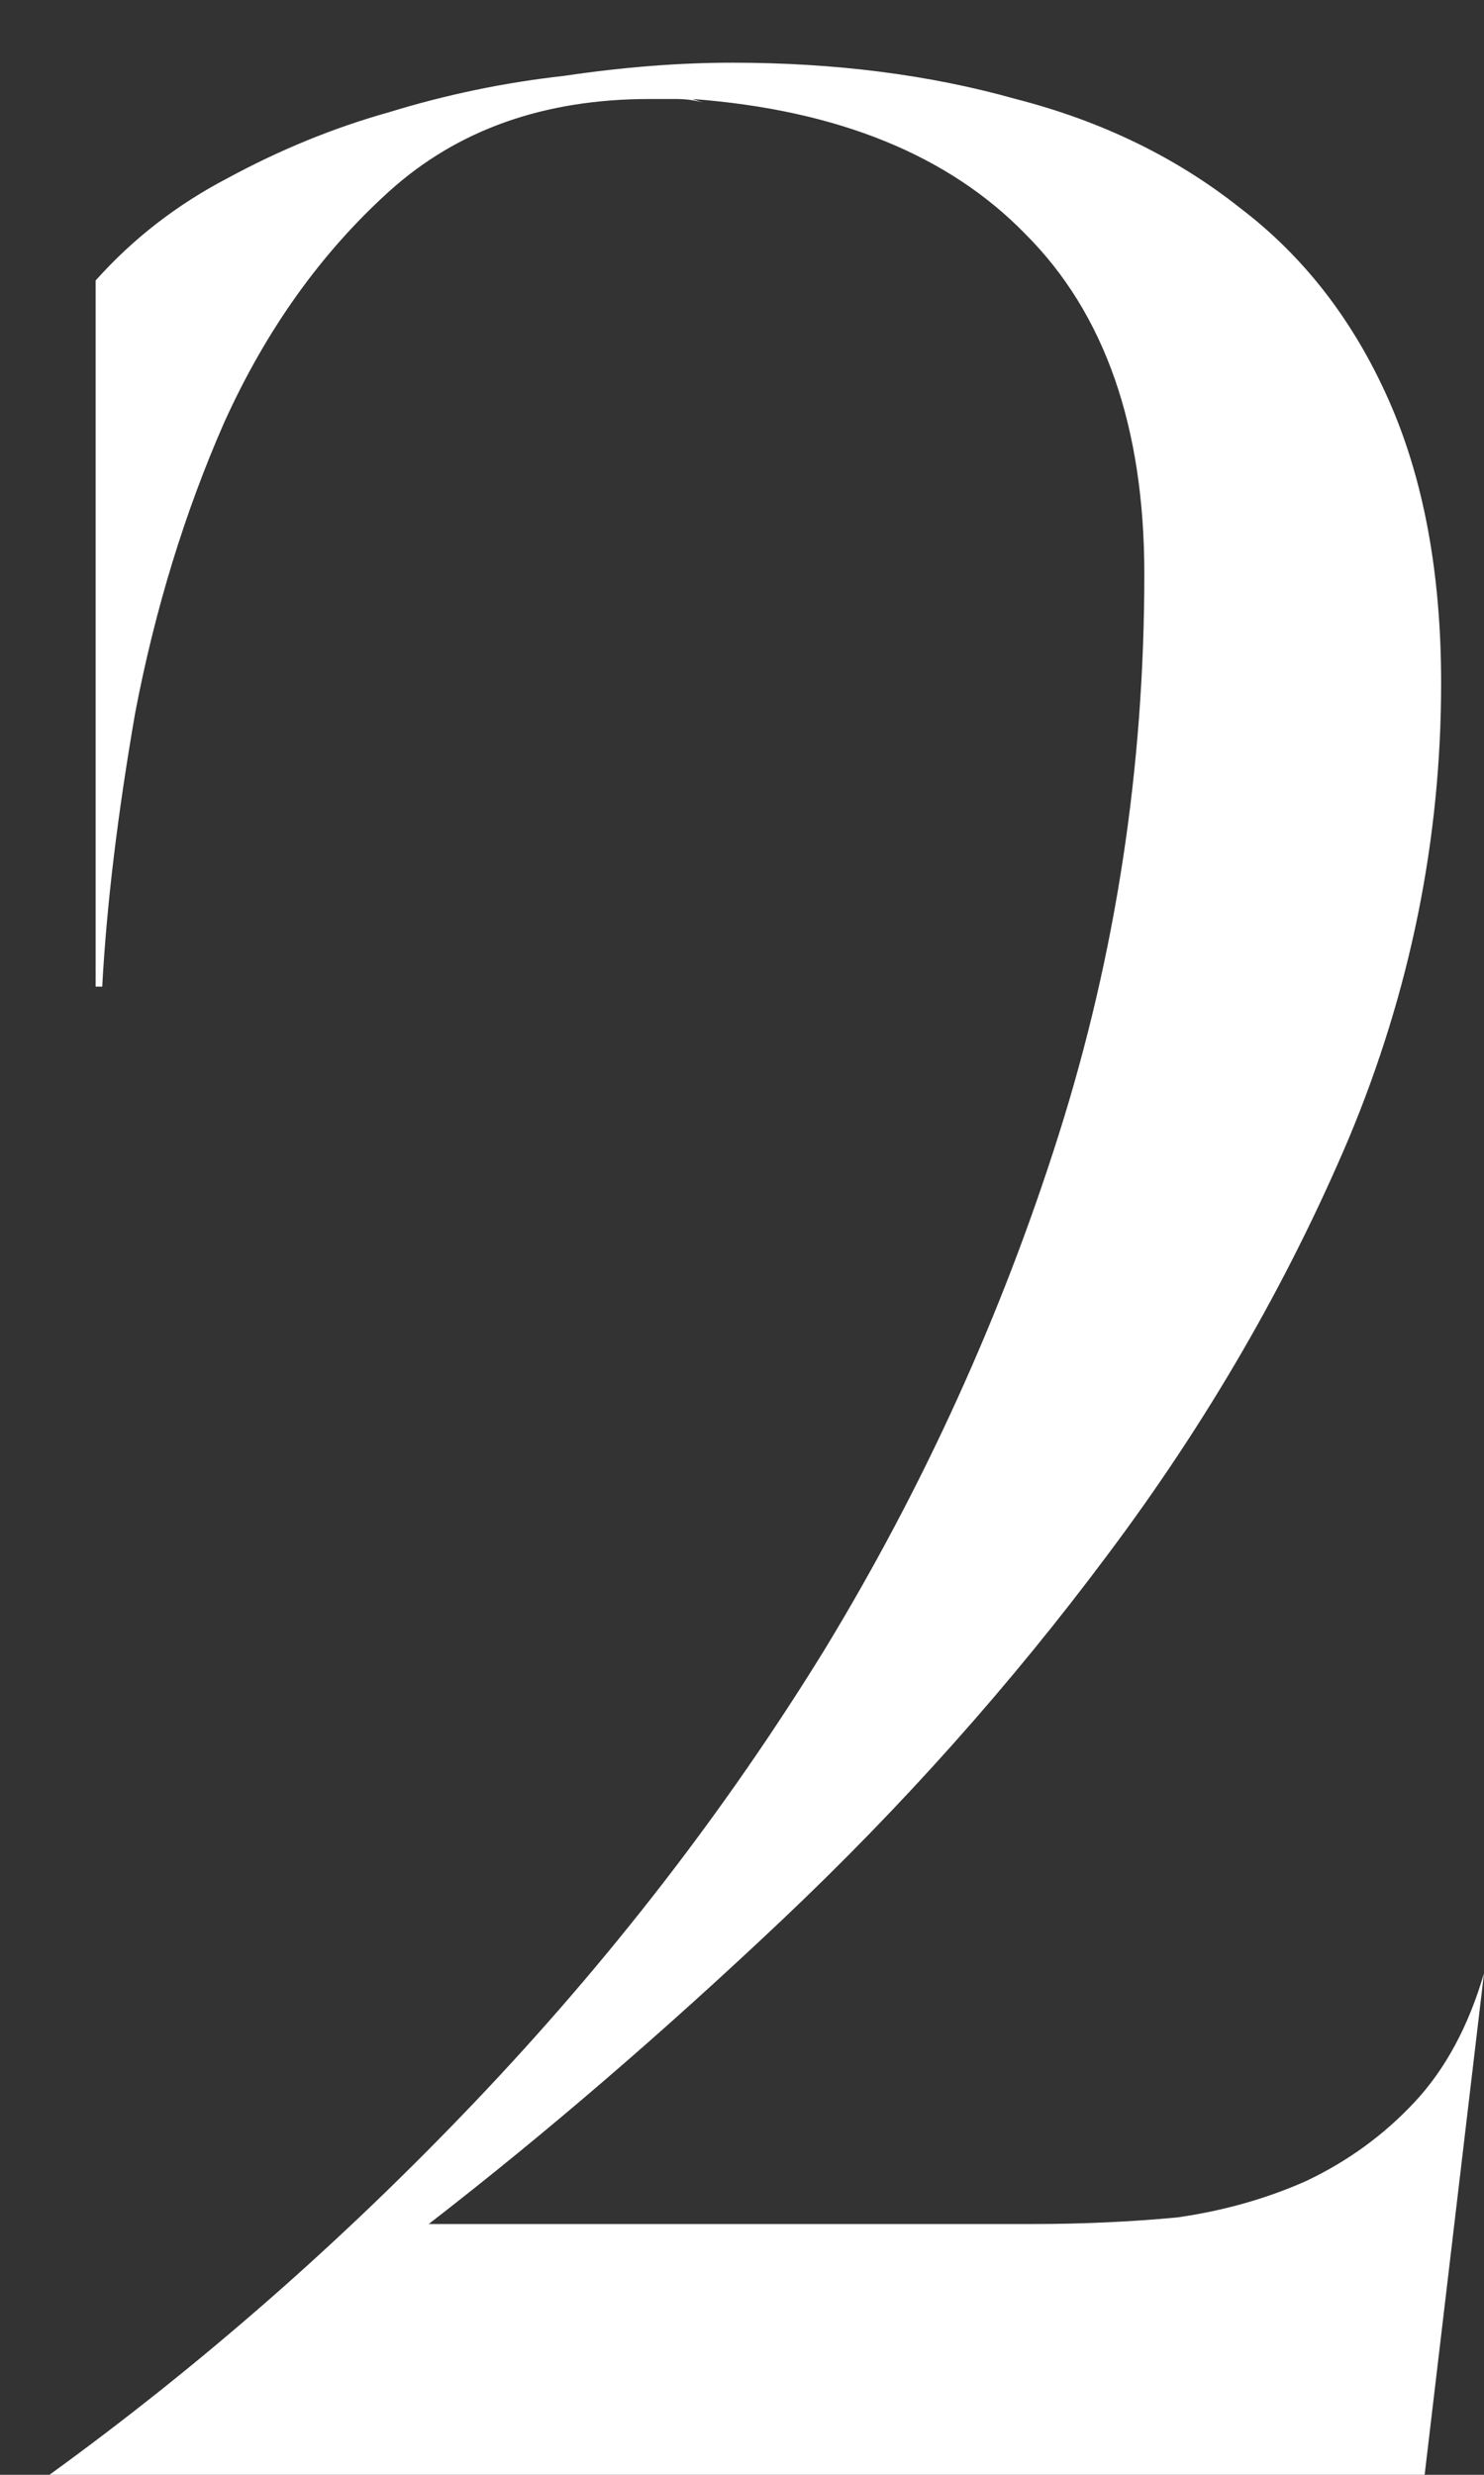 <?xml version="1.0" encoding="UTF-8"?> <svg xmlns="http://www.w3.org/2000/svg" width="18" height="30" viewBox="0 0 18 30" fill="none"><rect x="0" y="0" width="18" height="30" fill="#333333" stroke="none"/> <path d="M0.6 30C2.44 28.667 4.16 27.16 5.76 25.48C7.387 23.773 8.8 21.947 10 20C11.2 18.027 12.147 15.947 12.84 13.76C13.533 11.573 13.88 9.307 13.88 6.96C13.88 5.173 13.4 3.8 12.44 2.84C11.507 1.88 10.16 1.333 8.4 1.2L8.52 1.24C8.413 1.213 8.307 1.2 8.2 1.2C8.093 1.2 7.987 1.2 7.88 1.2C6.6 1.2 5.547 1.573 4.72 2.32C3.893 3.067 3.227 4 2.72 5.12C2.24 6.213 1.88 7.387 1.64 8.64C1.427 9.867 1.293 10.973 1.24 11.96H1.16V3.4C1.613 2.893 2.147 2.48 2.76 2.16C3.4 1.813 4.053 1.547 4.72 1.36C5.413 1.147 6.12 1 6.84 0.92C7.56 0.813 8.24 0.76 8.88 0.76C10.133 0.76 11.28 0.907 12.32 1.2C13.36 1.467 14.267 1.907 15.04 2.52C15.813 3.107 16.413 3.88 16.84 4.84C17.267 5.8 17.48 6.947 17.48 8.28C17.48 10.173 17.107 12.013 16.36 13.8C15.613 15.56 14.64 17.24 13.44 18.84C12.267 20.413 10.947 21.893 9.48 23.28C8.04 24.64 6.613 25.867 5.2 26.96H12.52C13.133 26.96 13.72 26.933 14.28 26.88C14.84 26.8 15.36 26.653 15.84 26.44C16.347 26.2 16.787 25.88 17.16 25.48C17.533 25.08 17.813 24.56 18 23.92L17.28 30H0.6Z" fill="white"></path> </svg> 